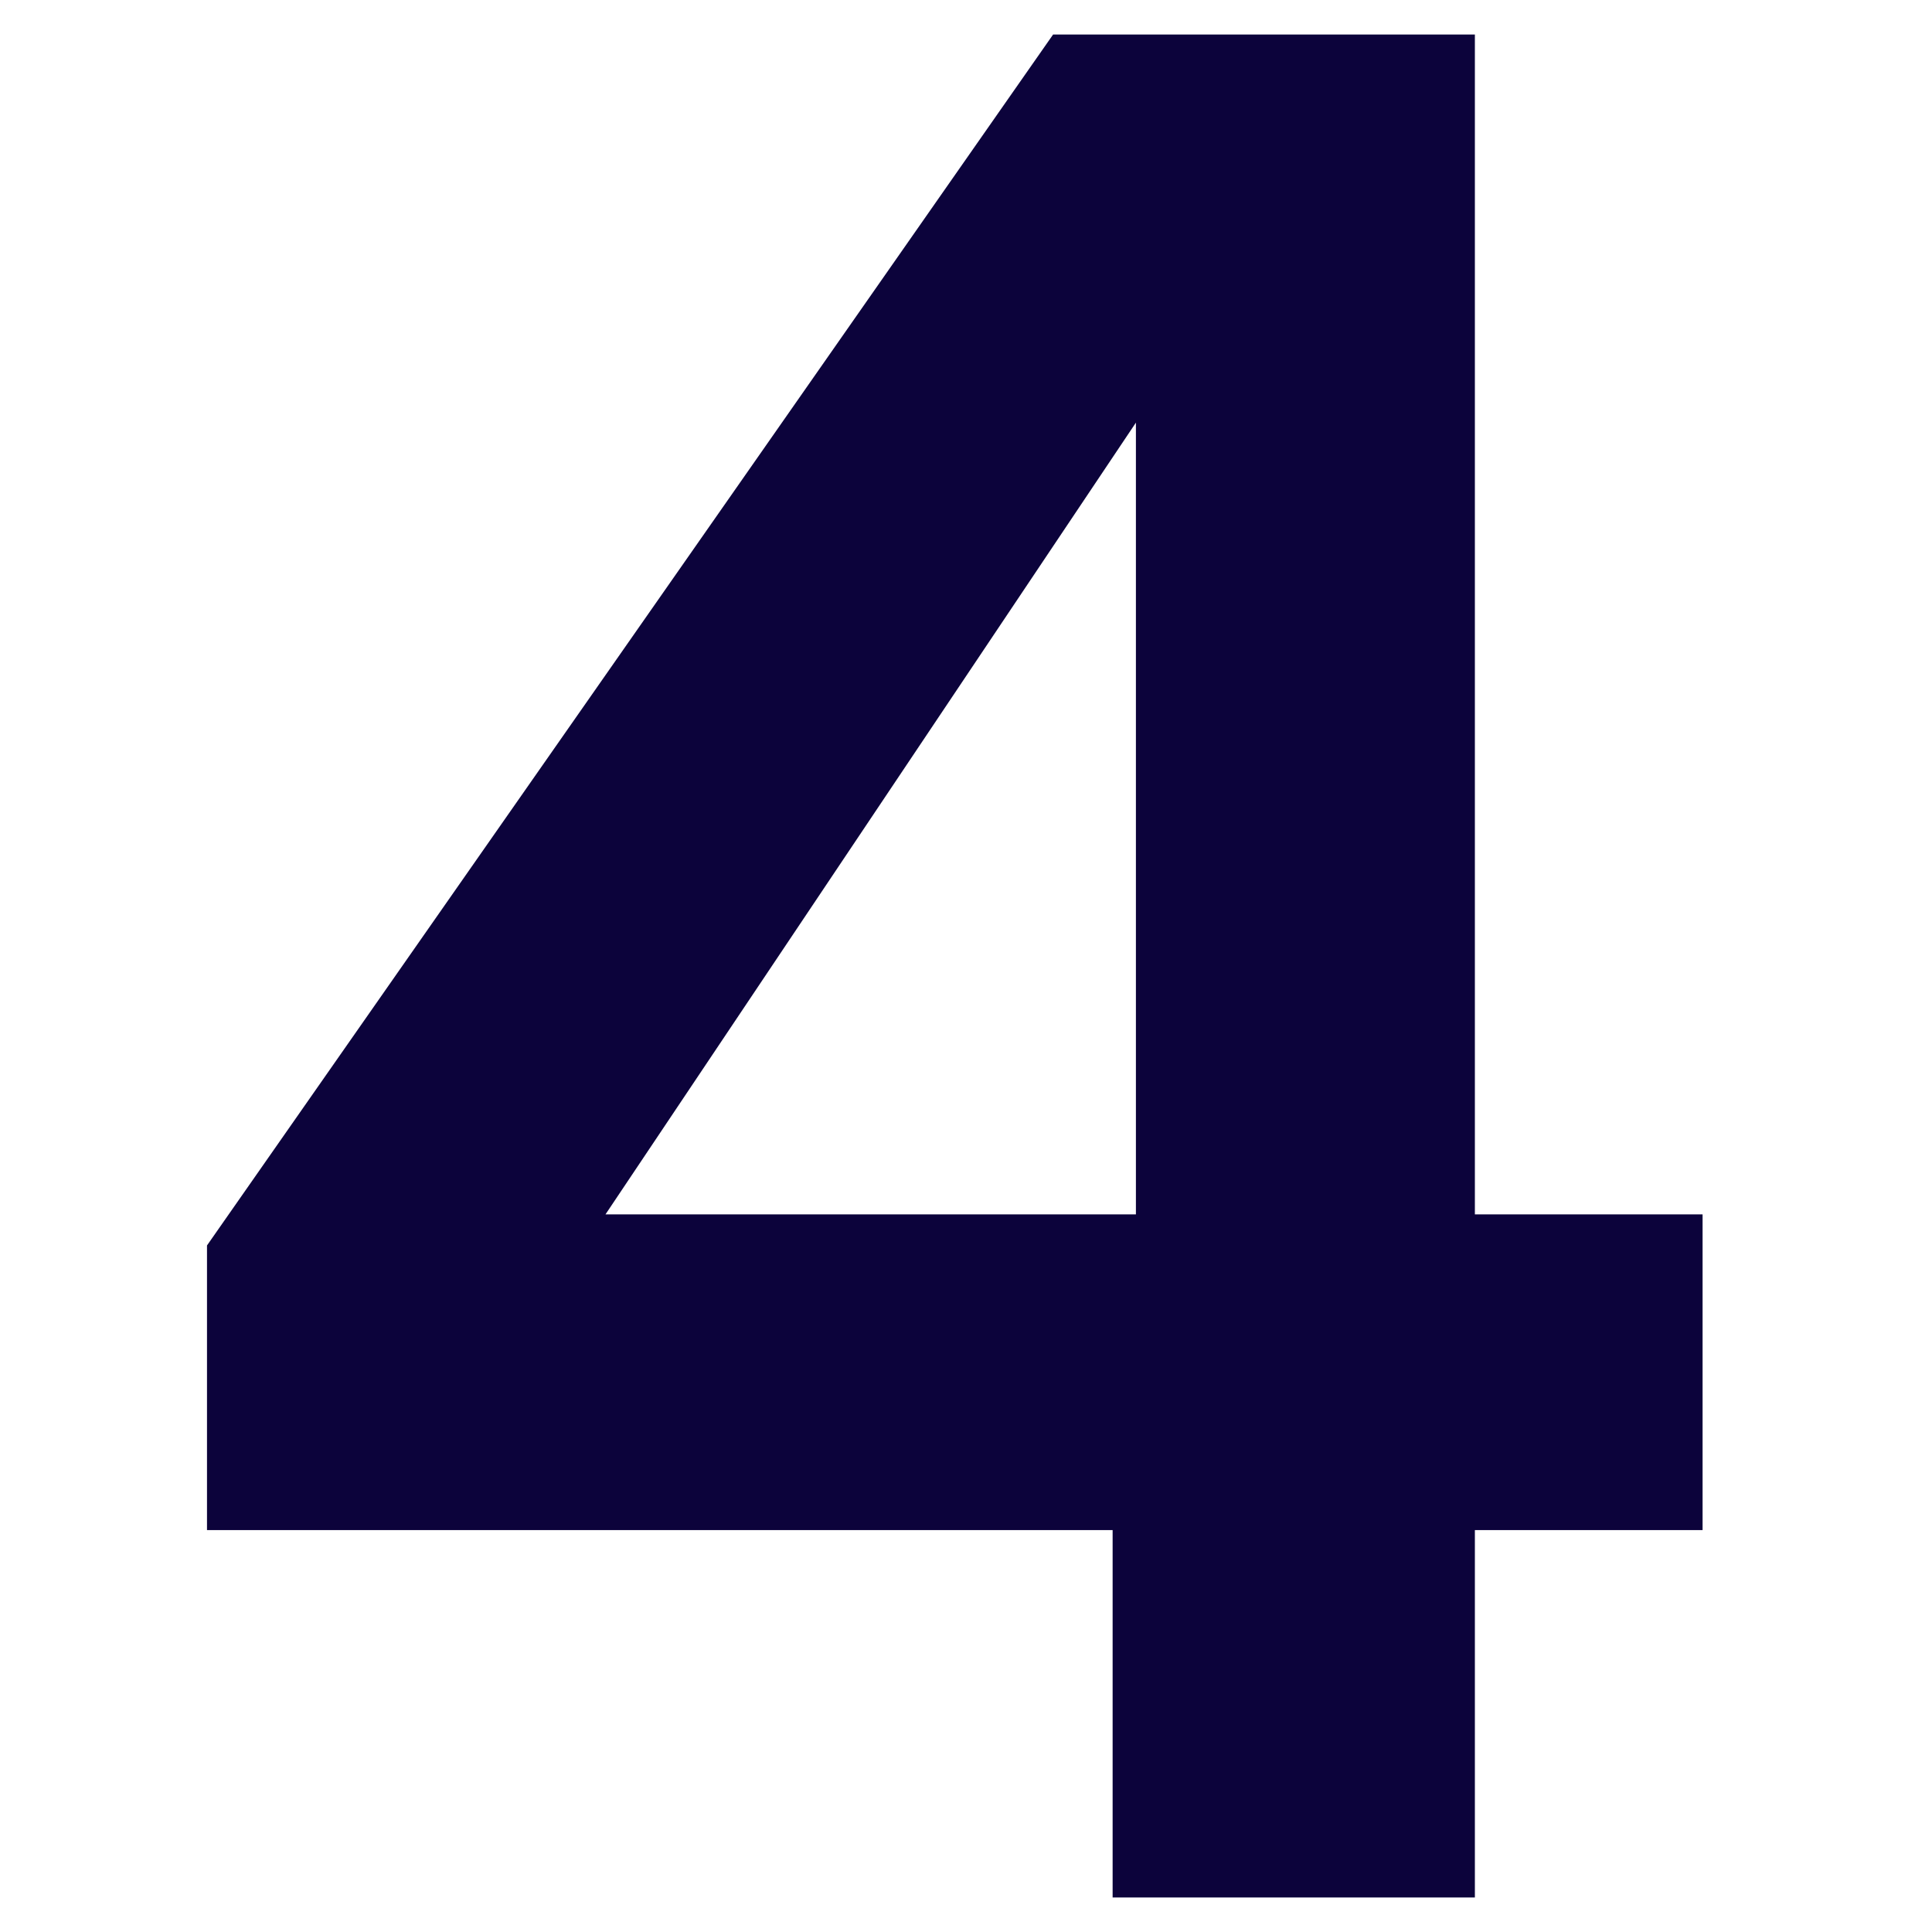 <?xml version="1.0" encoding="UTF-8"?>
<svg width="56px" height="56px" viewBox="0 0 56 56" version="1.1" xmlns="http://www.w3.org/2000/svg" xmlns:xlink="http://www.w3.org/1999/xlink">
    <title>01 Brand/Icons/Number/4</title>
    <g id="01-Brand/Icons/Number/4" stroke="none" stroke-width="1" fill="none" fill-rule="evenodd">
        <path d="M32.925,12.25 L17.55,35.2 L32.925,35.2 L32.925,12.25 Z M6,44.35 L6,36.1 L30.525,1 L42.75,1 L42.75,35.2 L49.35,35.2 L49.35,44.35 L42.75,44.35 L42.75,55 L32.25,55 L32.25,44.35 L6,44.35 Z" id="Stroke-1" fill="#0C033B"></path>
    </g>
</svg>